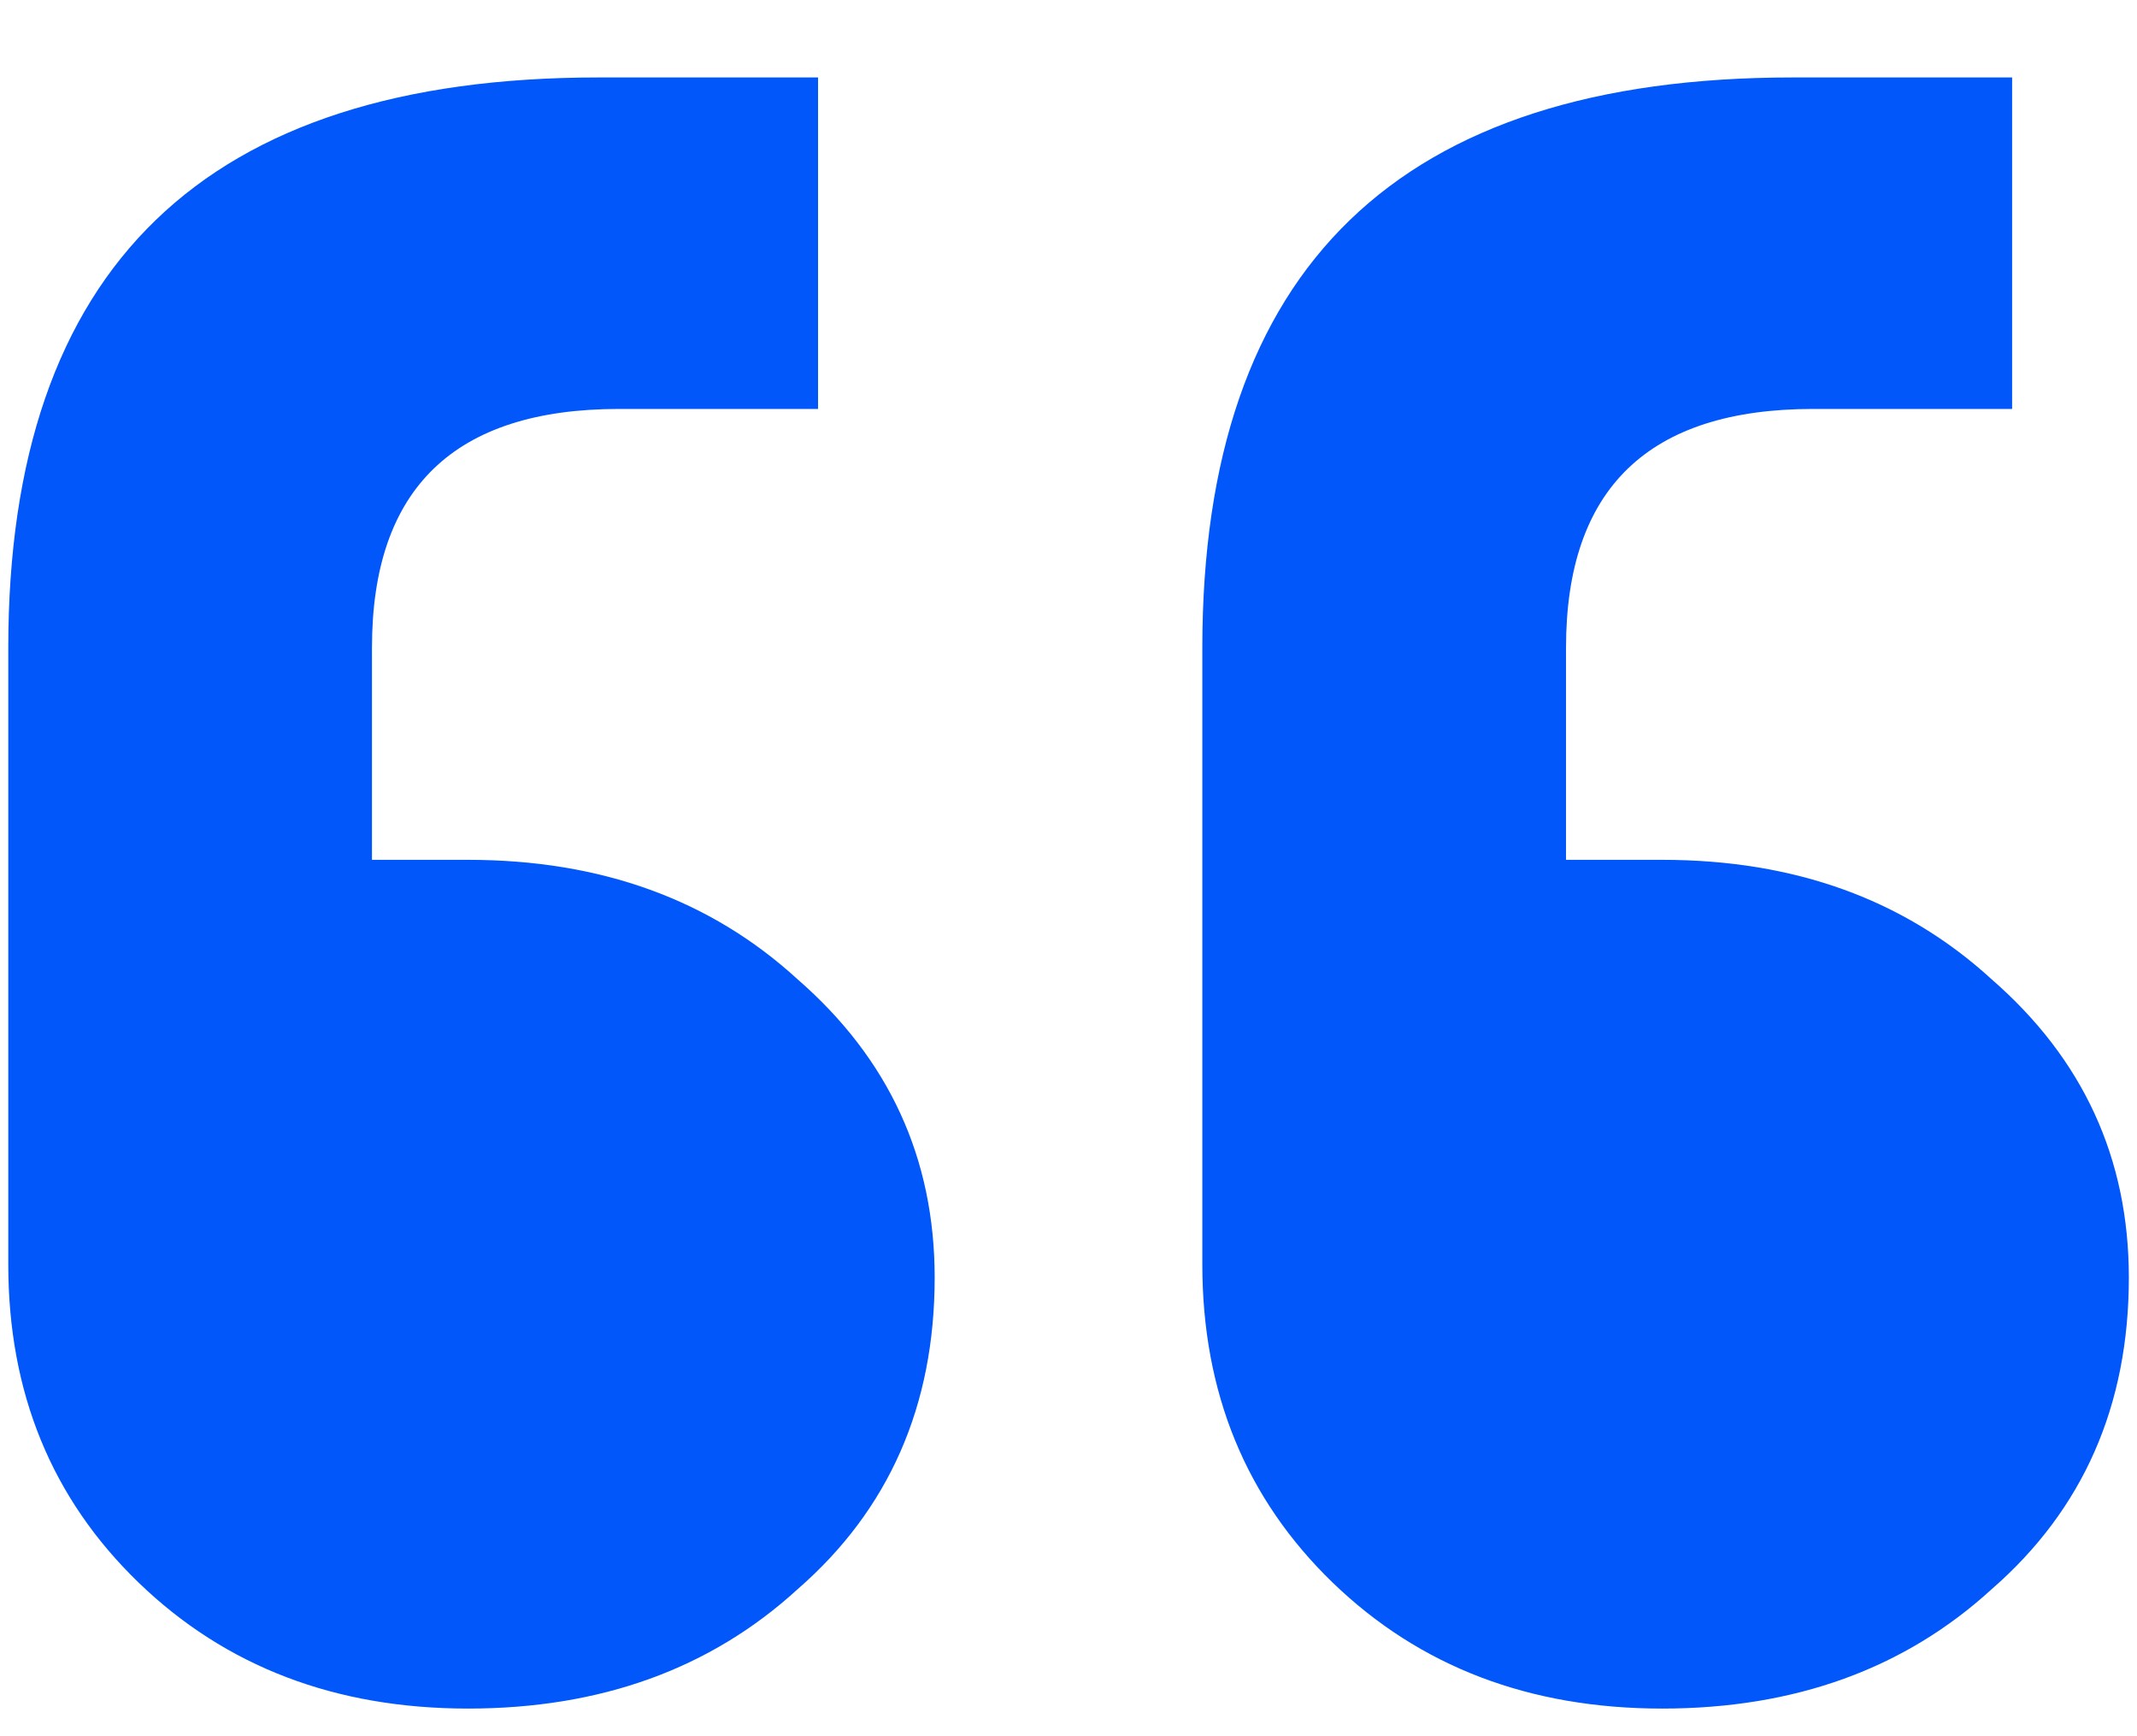 <svg width="16" height="13" viewBox="0 0 16 13" fill="none" xmlns="http://www.w3.org/2000/svg">
<path d="M15.065 0.58V3.062H13.575C12.342 3.062 11.725 3.658 11.725 4.85V6.438H12.445C13.438 6.438 14.26 6.736 14.911 7.332C15.596 7.928 15.939 8.673 15.939 9.566C15.939 10.526 15.596 11.304 14.911 11.9C14.26 12.495 13.438 12.793 12.445 12.793C11.451 12.793 10.629 12.479 9.978 11.85C9.328 11.221 9.002 10.427 9.002 9.467V4.85C9.002 2.003 10.475 0.58 13.421 0.58H15.065ZM6.125 0.58V3.062H4.635C3.401 3.062 2.785 3.658 2.785 4.85V6.438H3.504C4.498 6.438 5.32 6.736 5.971 7.332C6.656 7.928 6.998 8.673 6.998 9.566C6.998 10.526 6.656 11.304 5.971 11.9C5.32 12.495 4.498 12.793 3.504 12.793C2.511 12.793 1.689 12.479 1.038 11.85C0.387 11.221 0.062 10.427 0.062 9.467V4.85C0.062 2.003 1.534 0.58 4.48 0.58H6.125Z" fill="#0157F9"/>
</svg>
